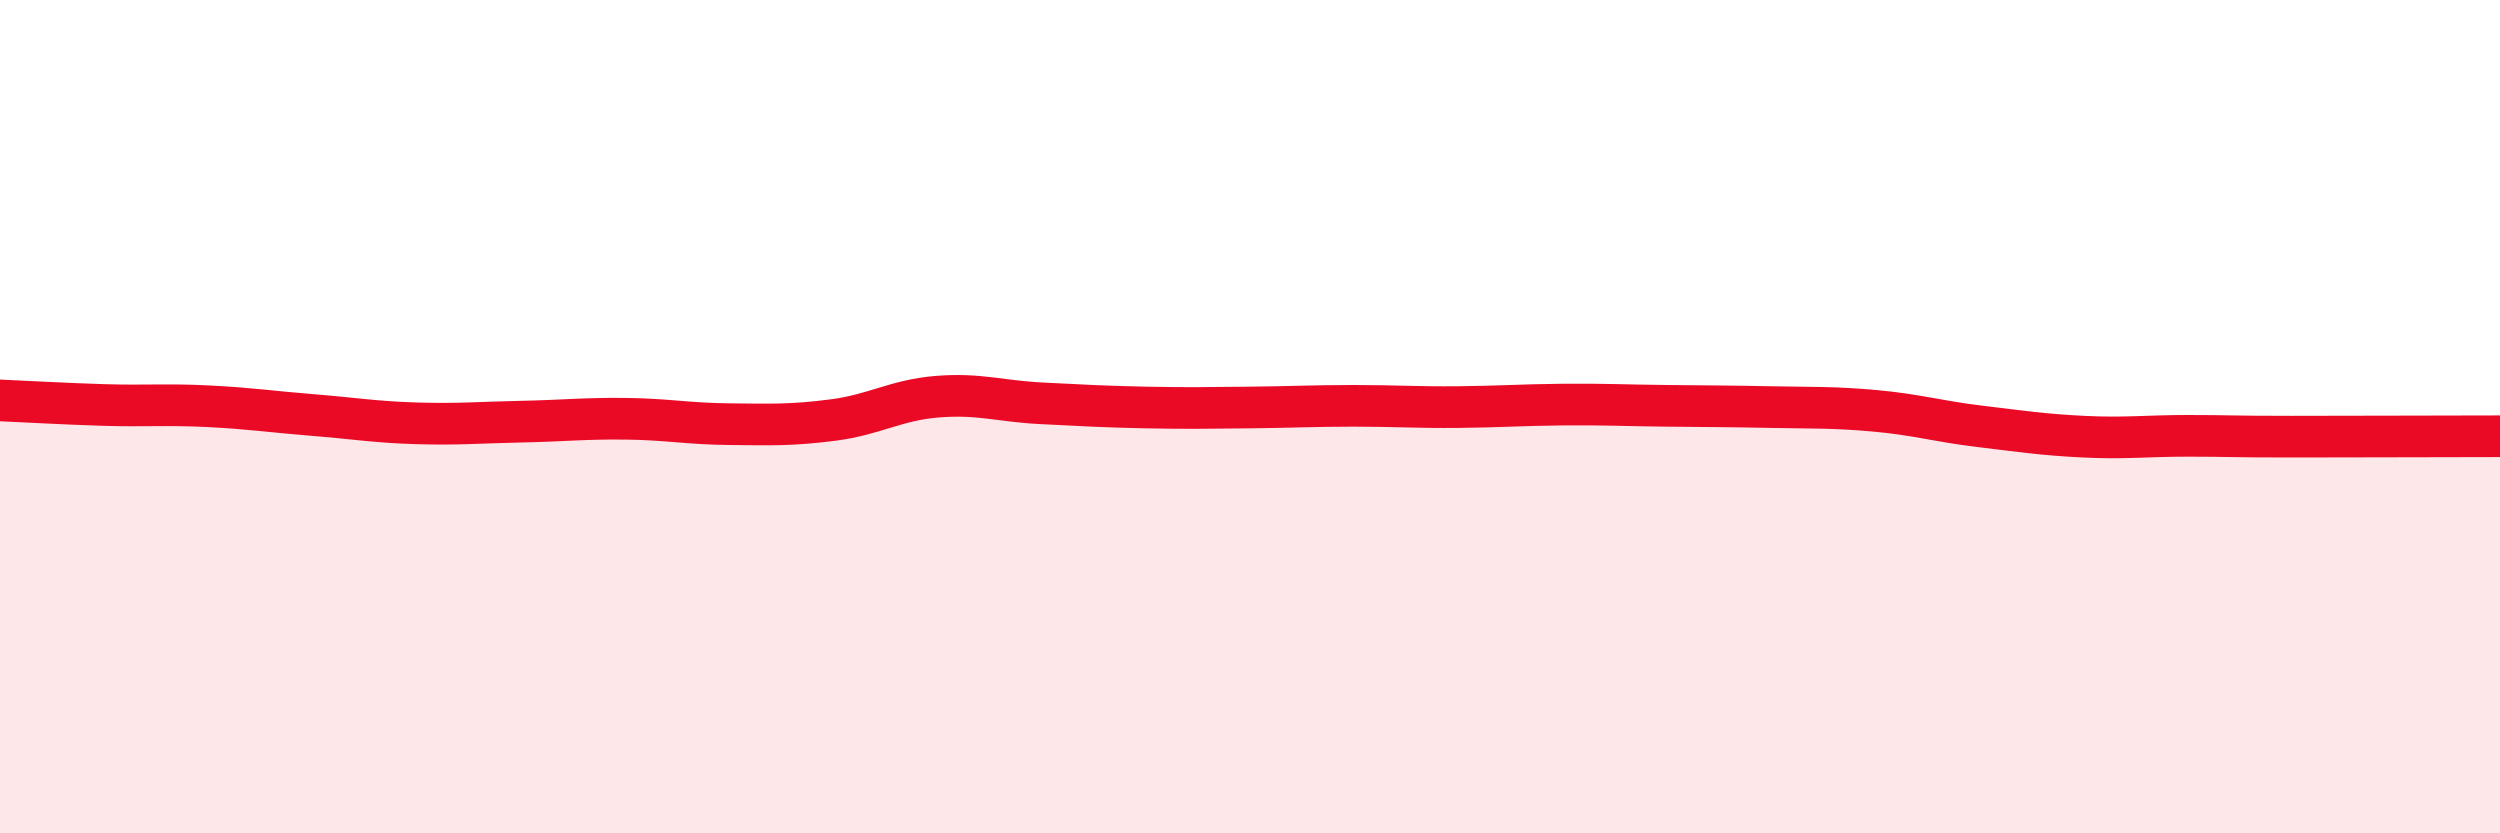 
    <svg width="60" height="20" viewBox="0 0 60 20" xmlns="http://www.w3.org/2000/svg">
      <path
        d="M 0,9.61 C 0.5,9.63 1.5,9.69 2.5,9.72 C 3.5,9.75 4,9.7 5,9.75 C 6,9.8 6.5,9.88 7.5,9.96 C 8.5,10.04 9,10.13 10,10.16 C 11,10.19 11.5,10.14 12.5,10.12 C 13.5,10.1 14,10.04 15,10.05 C 16,10.06 16.5,10.17 17.5,10.18 C 18.5,10.19 19,10.21 20,10.08 C 21,9.95 21.5,9.6 22.5,9.52 C 23.5,9.44 24,9.63 25,9.68 C 26,9.73 26.5,9.76 27.5,9.78 C 28.5,9.8 29,9.79 30,9.78 C 31,9.77 31.5,9.74 32.5,9.74 C 33.5,9.74 34,9.78 35,9.77 C 36,9.76 36.5,9.72 37.5,9.71 C 38.5,9.7 39,9.73 40,9.74 C 41,9.75 41.5,9.75 42.5,9.77 C 43.5,9.79 44,9.77 45,9.86 C 46,9.95 46.5,10.11 47.5,10.23 C 48.5,10.35 49,10.43 50,10.48 C 51,10.53 51.5,10.46 52.5,10.46 C 53.5,10.46 53.5,10.48 55,10.48 C 56.5,10.48 59,10.47 60,10.47L60 20L0 20Z"
        fill="#EB0A25"
        opacity="0.1"
        stroke-linecap="round"
        stroke-linejoin="round"
      />
      <path
        d="M 0,9.61 C 0.5,9.63 1.5,9.69 2.5,9.72 C 3.5,9.75 4,9.7 5,9.75 C 6,9.8 6.5,9.88 7.5,9.96 C 8.5,10.04 9,10.13 10,10.16 C 11,10.19 11.5,10.14 12.5,10.12 C 13.5,10.1 14,10.04 15,10.05 C 16,10.06 16.5,10.17 17.5,10.18 C 18.5,10.19 19,10.21 20,10.08 C 21,9.95 21.5,9.6 22.5,9.52 C 23.5,9.44 24,9.63 25,9.68 C 26,9.73 26.5,9.76 27.5,9.78 C 28.5,9.8 29,9.79 30,9.78 C 31,9.77 31.5,9.74 32.5,9.74 C 33.5,9.74 34,9.78 35,9.77 C 36,9.76 36.5,9.72 37.5,9.71 C 38.5,9.7 39,9.73 40,9.74 C 41,9.75 41.5,9.75 42.5,9.77 C 43.5,9.79 44,9.77 45,9.86 C 46,9.95 46.5,10.11 47.5,10.23 C 48.5,10.35 49,10.43 50,10.48 C 51,10.53 51.5,10.46 52.5,10.46 C 53.5,10.46 53.5,10.48 55,10.48 C 56.5,10.48 59,10.47 60,10.47"
        stroke="#EB0A25"
        stroke-width="1"
        fill="none"
        stroke-linecap="round"
        stroke-linejoin="round"
      />
    </svg>
  